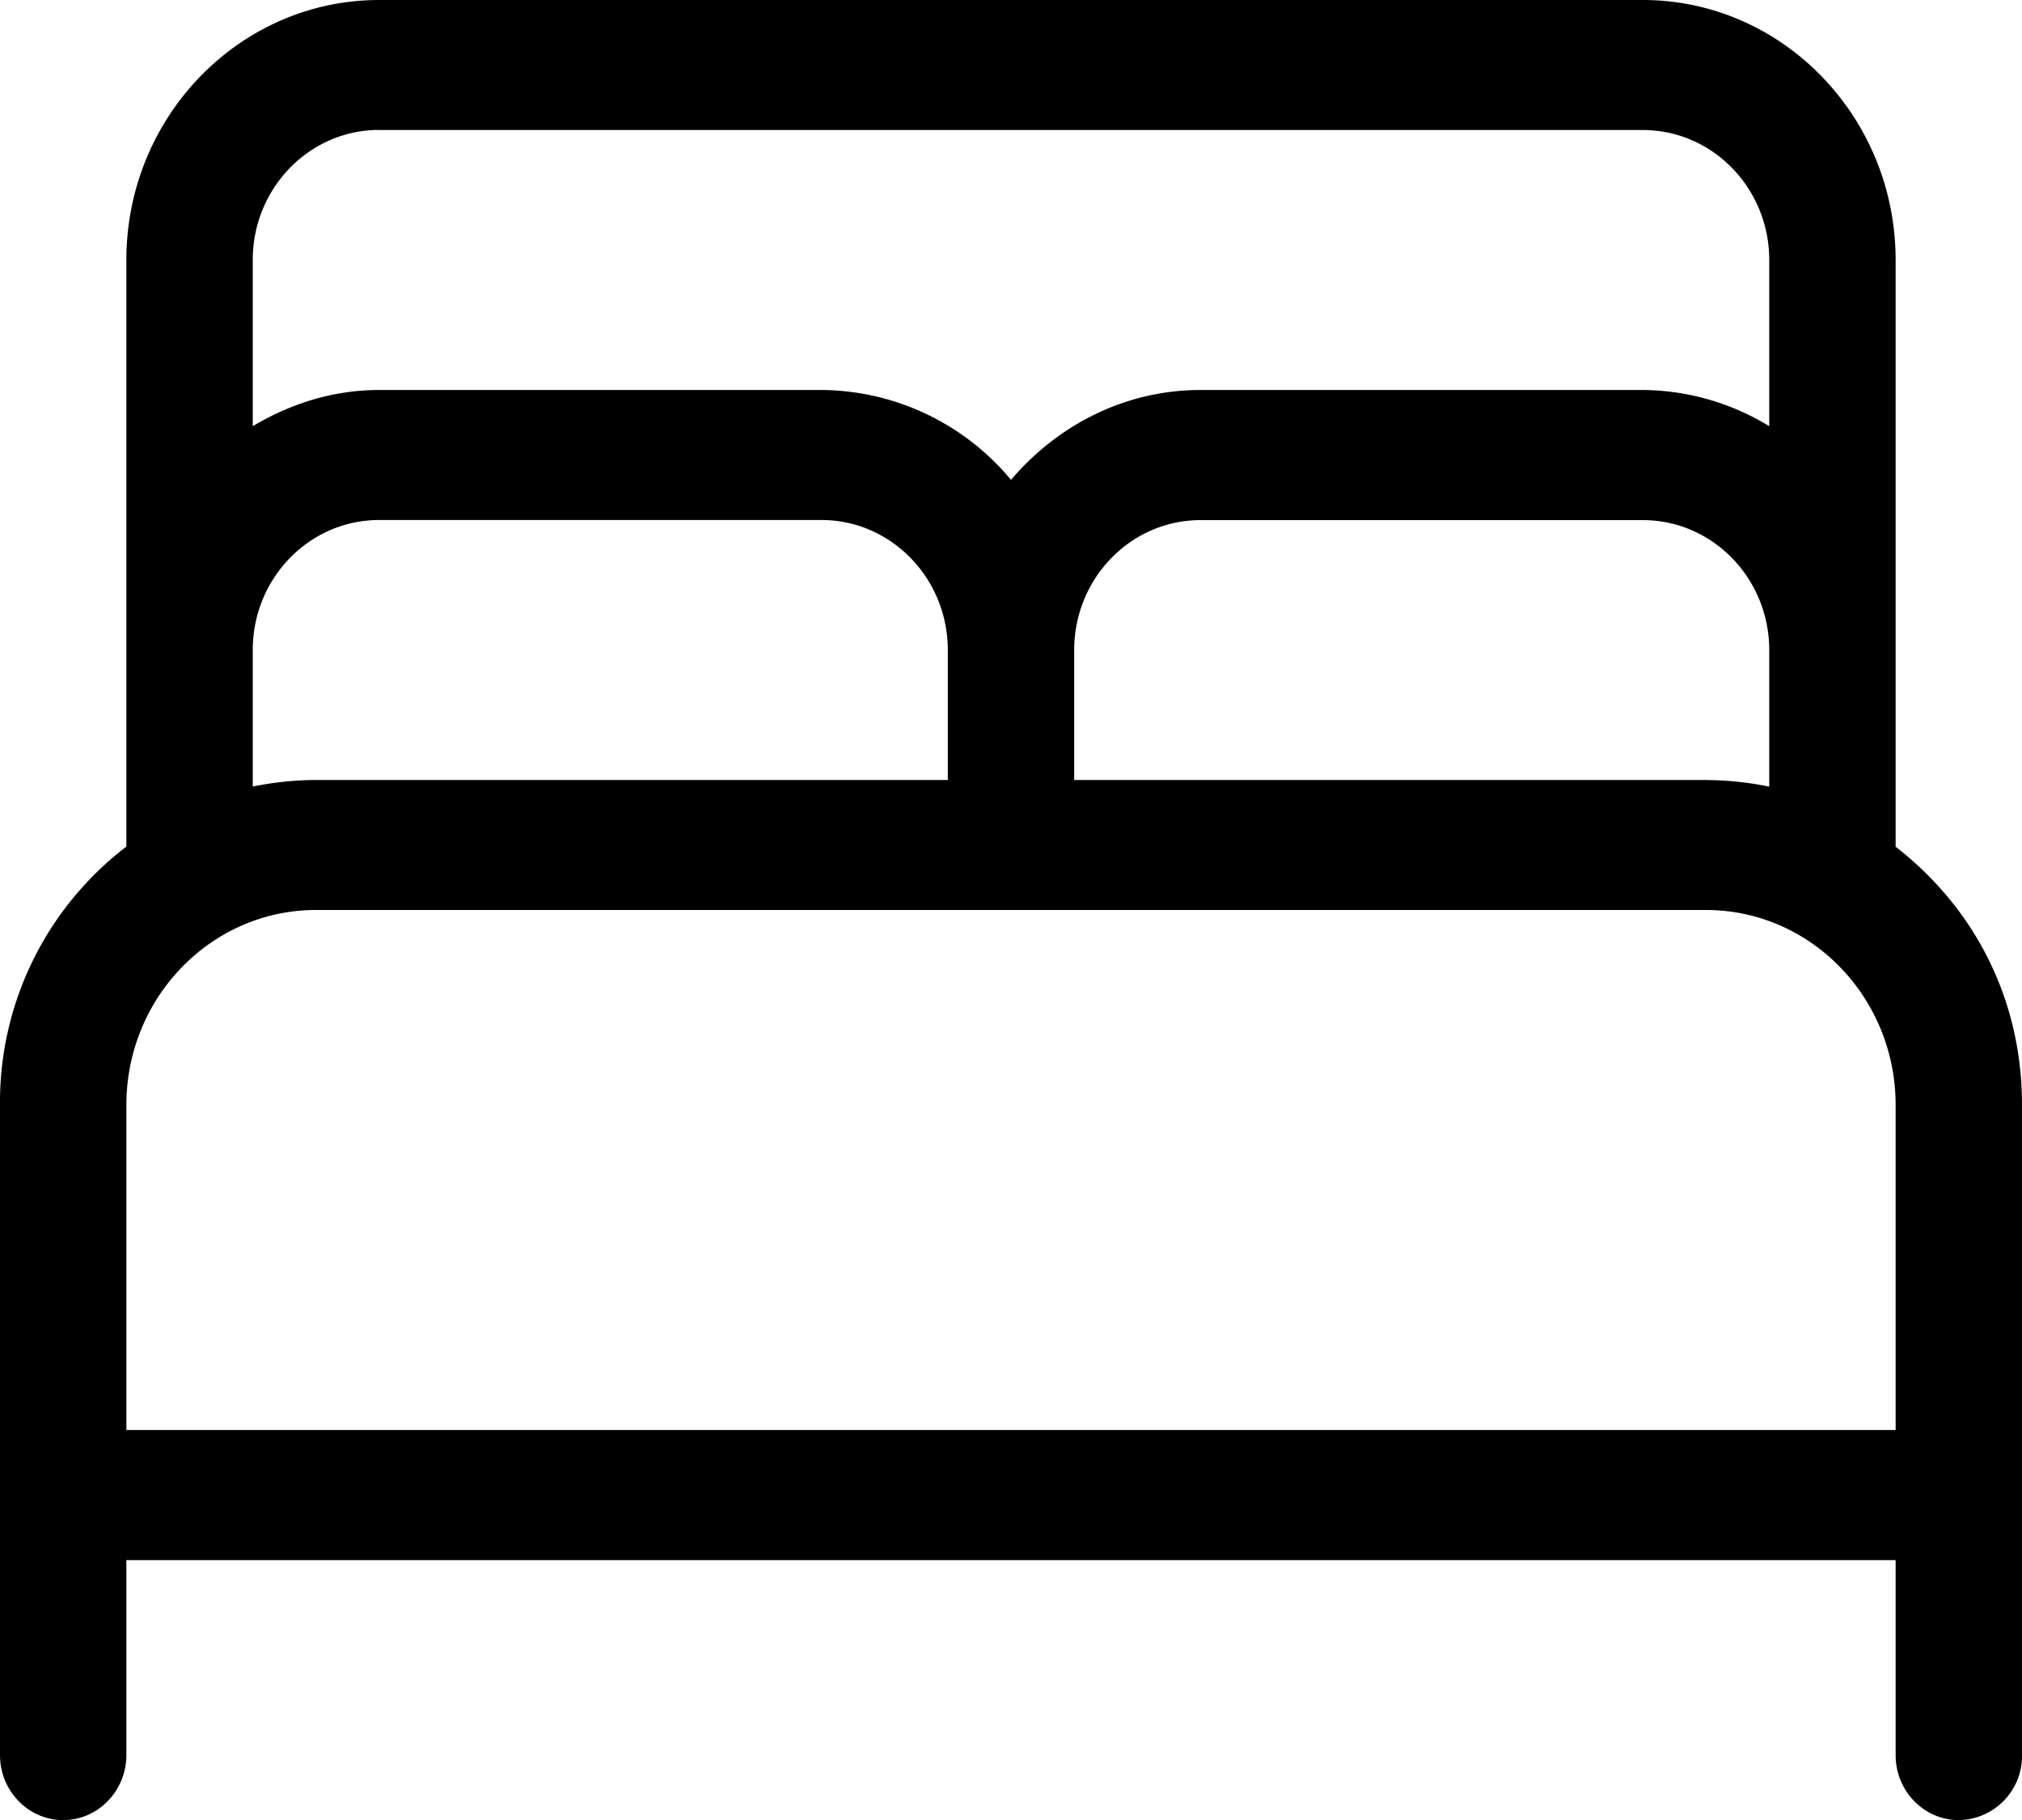 <svg width="20" height="18" viewBox="0 0 20 18" xmlns="http://www.w3.org/2000/svg">
    <path d="M18.75 8.373V2.571C18.75 1.153 17.628 0 16.25 0H3.75c-1.378 0-2.5 1.153-2.5 2.571v5.802A3.18 3.18 0 0 0 0 10.93v6.428c0 .354.28.643.625.643s.625-.29.625-.643V15.43h17.5v1.928c0 .355.28.643.625.643a.634.634 0 0 0 .625-.643V10.93c0-1.081-.496-1.97-1.25-2.556zm-1.875-.659h-6.25V6.43c0-.71.56-1.286 1.25-1.286h4.375c.69 0 1.25.577 1.25 1.286v1.35a3.143 3.143 0 0 0-.625-.065zM3.75 1.286h12.5c.69 0 1.25.577 1.25 1.285v1.644a2.43 2.43 0 0 0-1.25-.358h-4.375c-.75 0-1.416.349-1.875.889a2.457 2.457 0 0 0-1.875-.889H3.75c-.457 0-.88.137-1.25.358V2.57c0-.708.56-1.285 1.25-1.285zM2.5 6.429c0-.71.56-1.286 1.25-1.286h4.375c.69 0 1.25.577 1.25 1.286v1.285h-6.25a3.2 3.2 0 0 0-.625.065v-1.35zm16.25 7.714H1.25v-3.214C1.25 9.864 2.091 9 3.125 9h13.75c1.035 0 1.875.864 1.875 1.929v3.214z" fill="#000" fill-rule="nonzero"/>
</svg>
